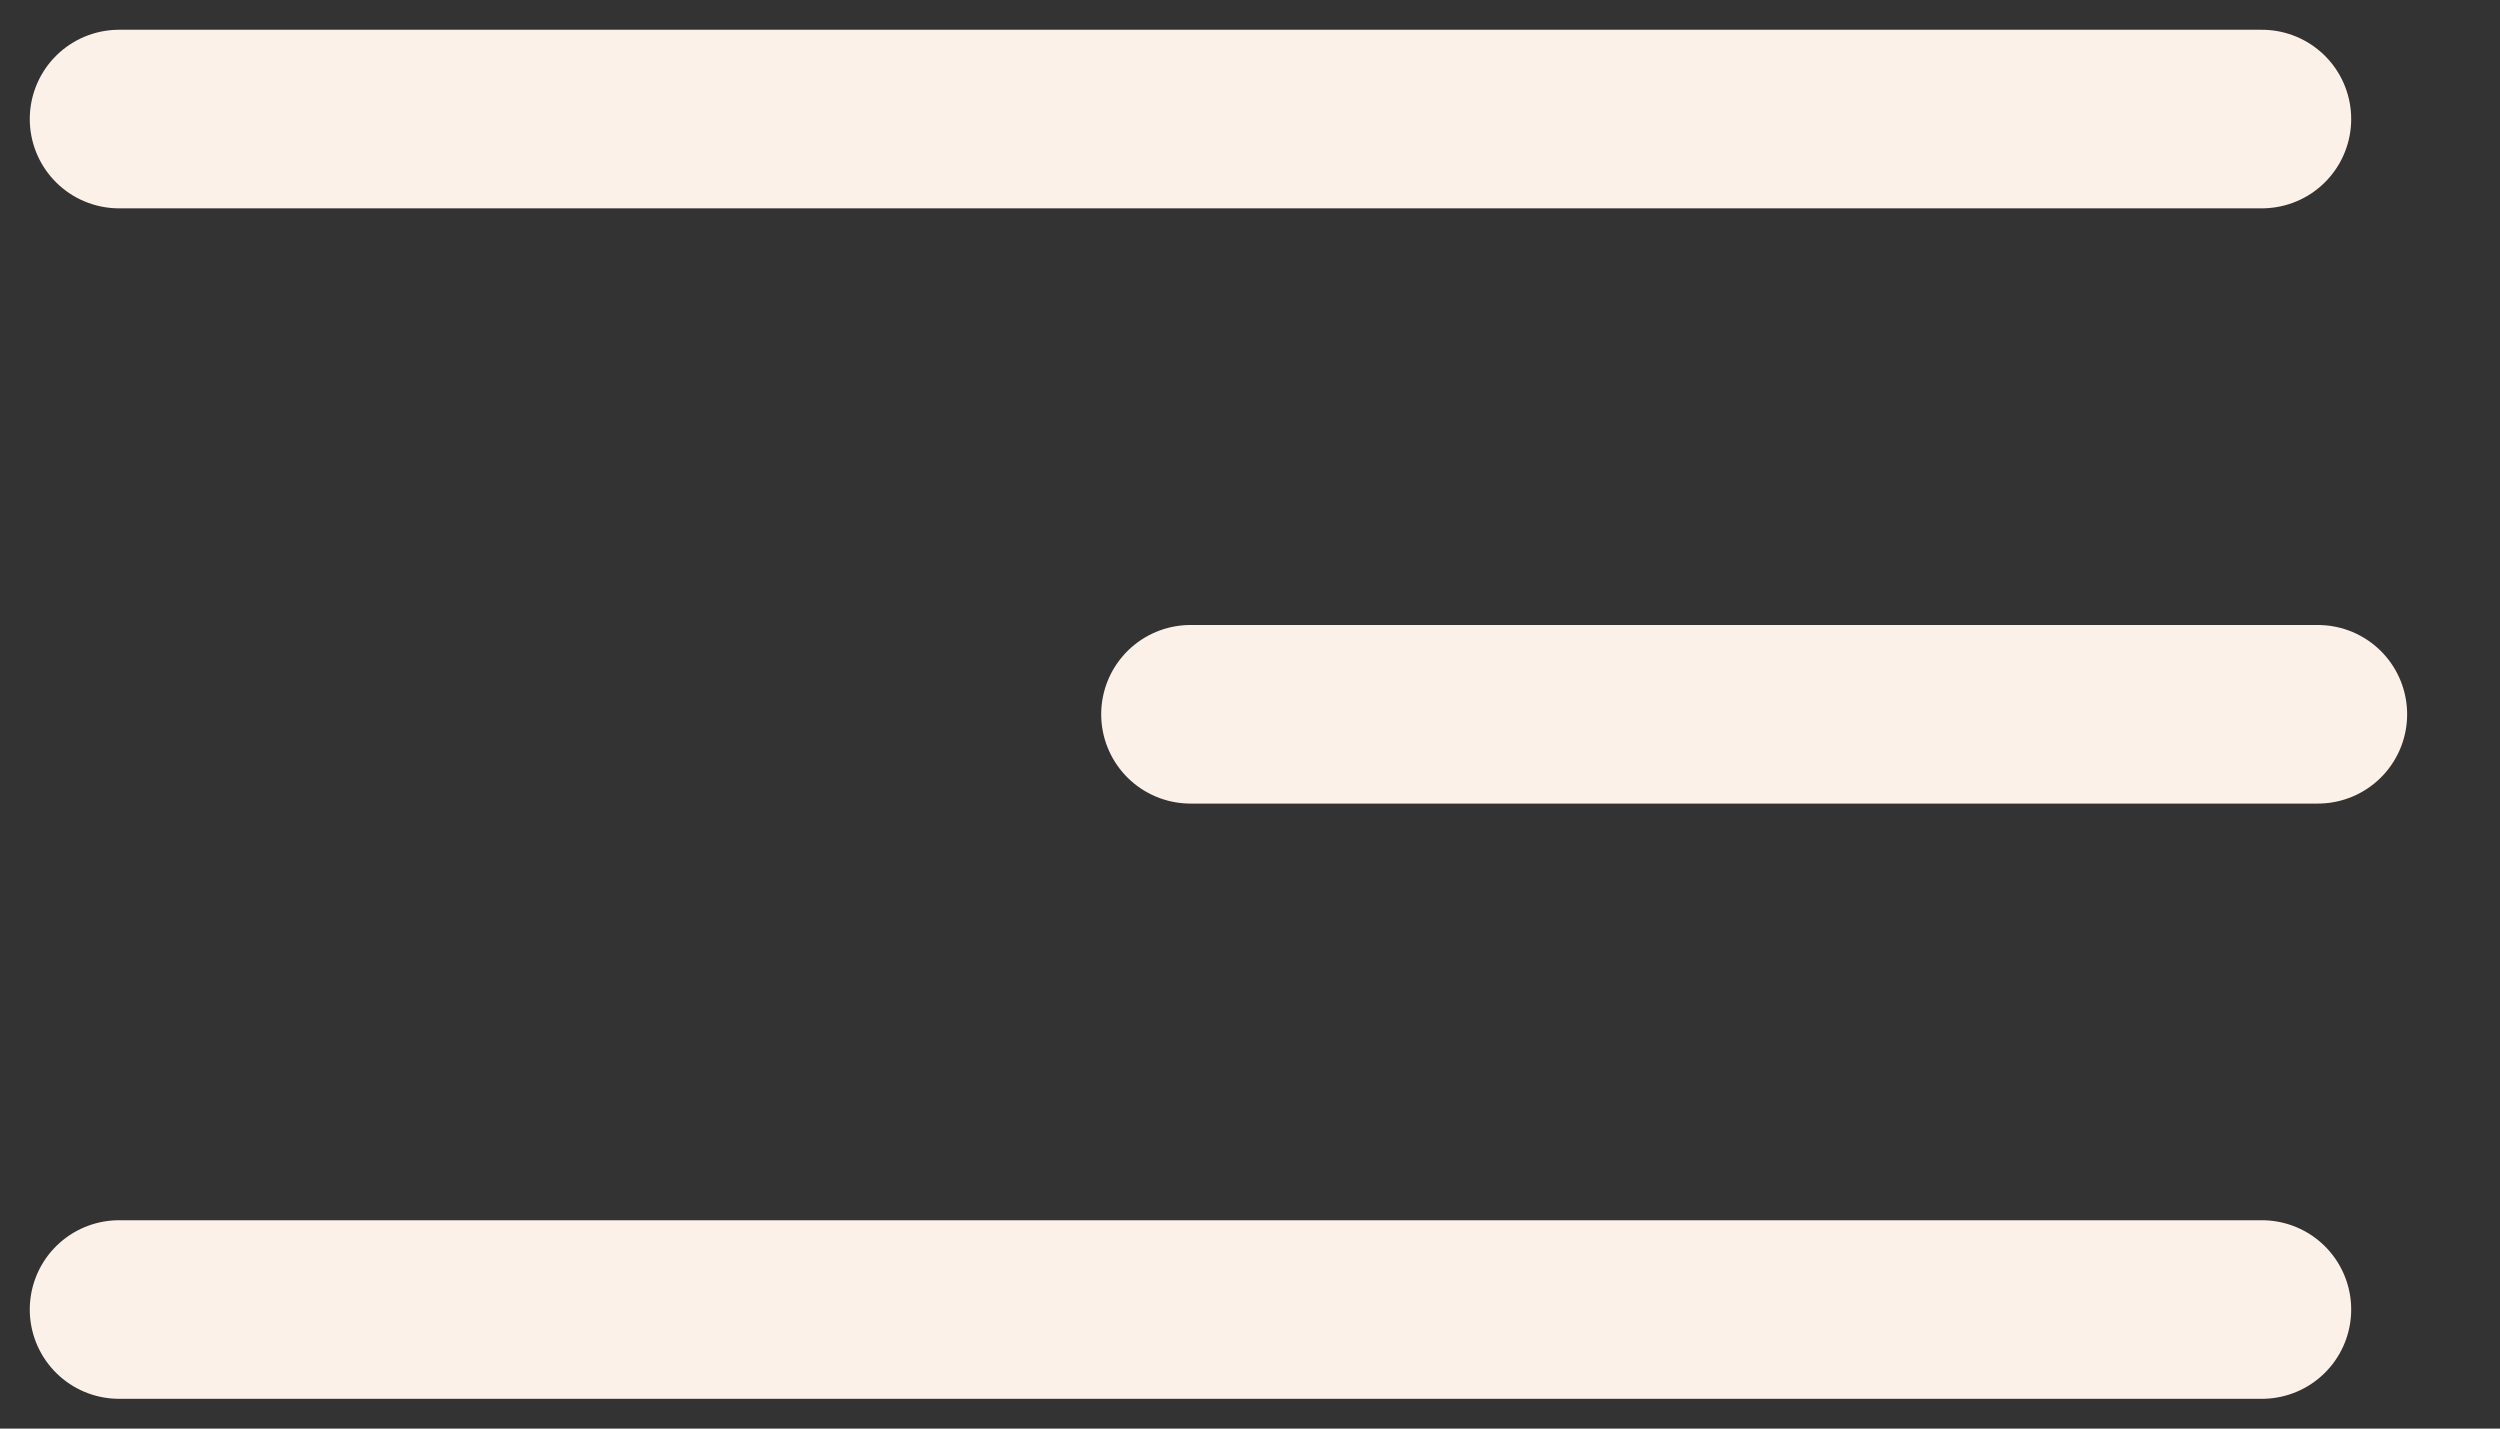 <svg width="21" height="12" viewBox="0 0 21 12" fill="none" xmlns="http://www.w3.org/2000/svg">
<rect x="0" y="0" width="21" height="12" fill="#333333" stroke="none"/>
<g id="textalign-left">
<path id="Vector" d="M1 1H19" stroke="#FBF1E8" stroke-width="1.5" stroke-linecap="round" stroke-linejoin="round"/>
<path id="Vector_2" d="M10 6H19.47" stroke="#FBF1E8" stroke-width="1.5" stroke-linecap="round" stroke-linejoin="round"/>
<path id="Vector_3" d="M1 11H19" stroke="#FBF1E8" stroke-width="1.5" stroke-linecap="round" stroke-linejoin="round"/>
</g>
</svg>

